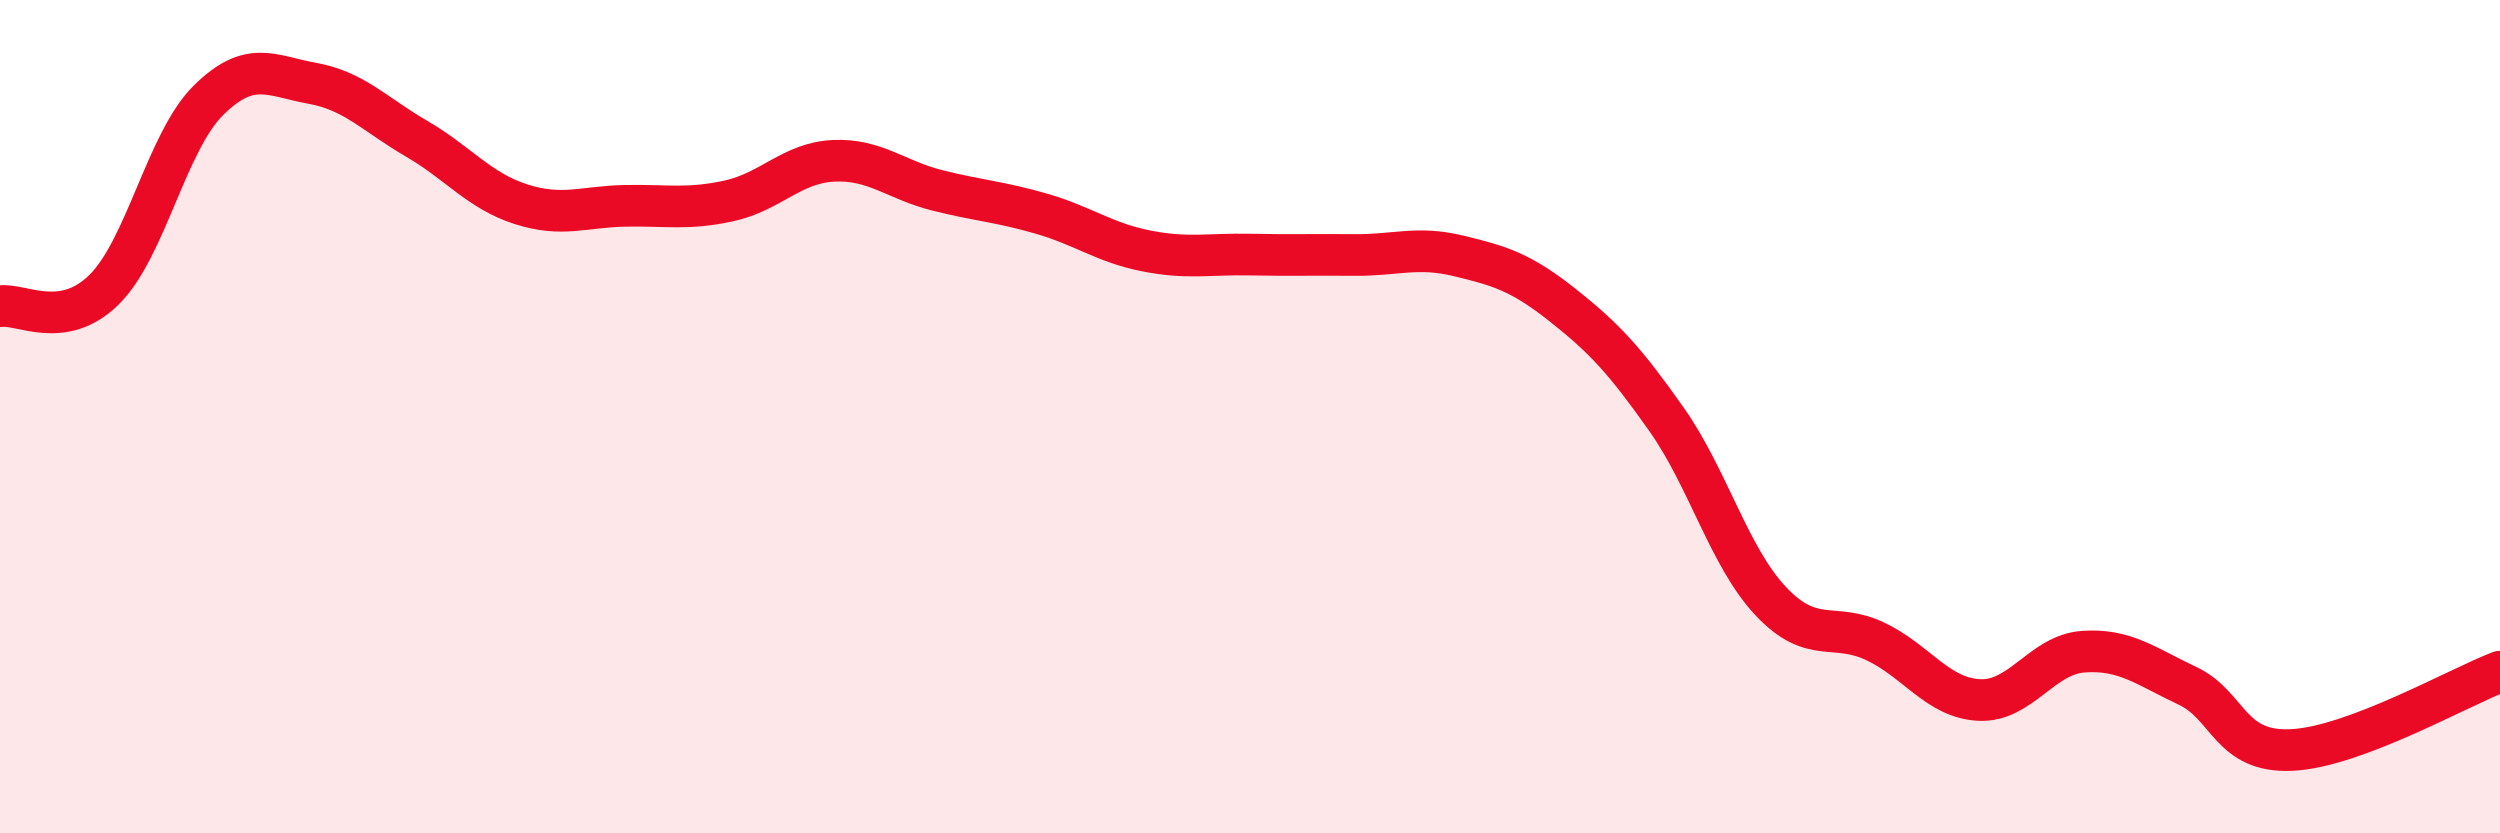 
    <svg width="60" height="20" viewBox="0 0 60 20" xmlns="http://www.w3.org/2000/svg">
      <path
        d="M 0,7.35 C 0.5,7.27 1.5,7.94 2.5,6.95 C 3.5,5.96 4,3.4 5,2.41 C 6,1.42 6.5,1.82 7.5,2 C 8.5,2.18 9,2.75 10,3.33 C 11,3.91 11.5,4.58 12.5,4.9 C 13.5,5.22 14,4.96 15,4.94 C 16,4.92 16.5,5.04 17.5,4.82 C 18.5,4.6 19,3.91 20,3.86 C 21,3.81 21.5,4.32 22.5,4.57 C 23.5,4.82 24,4.84 25,5.13 C 26,5.42 26.5,5.82 27.5,6.02 C 28.5,6.22 29,6.09 30,6.11 C 31,6.13 31.5,6.11 32.5,6.12 C 33.5,6.13 34,5.9 35,6.14 C 36,6.38 36.5,6.53 37.5,7.32 C 38.5,8.11 39,8.65 40,10.07 C 41,11.49 41.5,13.37 42.5,14.43 C 43.5,15.49 44,14.92 45,15.39 C 46,15.86 46.5,16.75 47.5,16.8 C 48.5,16.85 49,15.71 50,15.64 C 51,15.57 51.5,15.99 52.5,16.46 C 53.5,16.93 53.5,18.07 55,18 C 56.5,17.93 59,16.5 60,16.12L60 20L0 20Z"
        fill="#EB0A25"
        opacity="0.1"
        stroke-linecap="round"
        stroke-linejoin="round"
      />
      <path
        d="M 0,7.35 C 0.5,7.27 1.5,7.94 2.5,6.95 C 3.5,5.96 4,3.4 5,2.41 C 6,1.42 6.5,1.82 7.5,2 C 8.5,2.18 9,2.75 10,3.33 C 11,3.91 11.5,4.58 12.5,4.9 C 13.5,5.22 14,4.96 15,4.94 C 16,4.92 16.5,5.04 17.5,4.82 C 18.5,4.6 19,3.91 20,3.86 C 21,3.81 21.5,4.32 22.5,4.57 C 23.5,4.82 24,4.84 25,5.13 C 26,5.42 26.5,5.82 27.5,6.02 C 28.5,6.22 29,6.09 30,6.11 C 31,6.13 31.5,6.11 32.5,6.12 C 33.5,6.13 34,5.9 35,6.14 C 36,6.38 36.5,6.53 37.5,7.32 C 38.5,8.11 39,8.65 40,10.07 C 41,11.49 41.5,13.37 42.5,14.43 C 43.5,15.49 44,14.92 45,15.39 C 46,15.86 46.5,16.75 47.5,16.8 C 48.5,16.85 49,15.71 50,15.64 C 51,15.57 51.5,15.99 52.5,16.46 C 53.5,16.93 53.5,18.07 55,18 C 56.5,17.93 59,16.5 60,16.12"
        stroke="#EB0A25"
        stroke-width="1"
        fill="none"
        stroke-linecap="round"
        stroke-linejoin="round"
      />
    </svg>
  